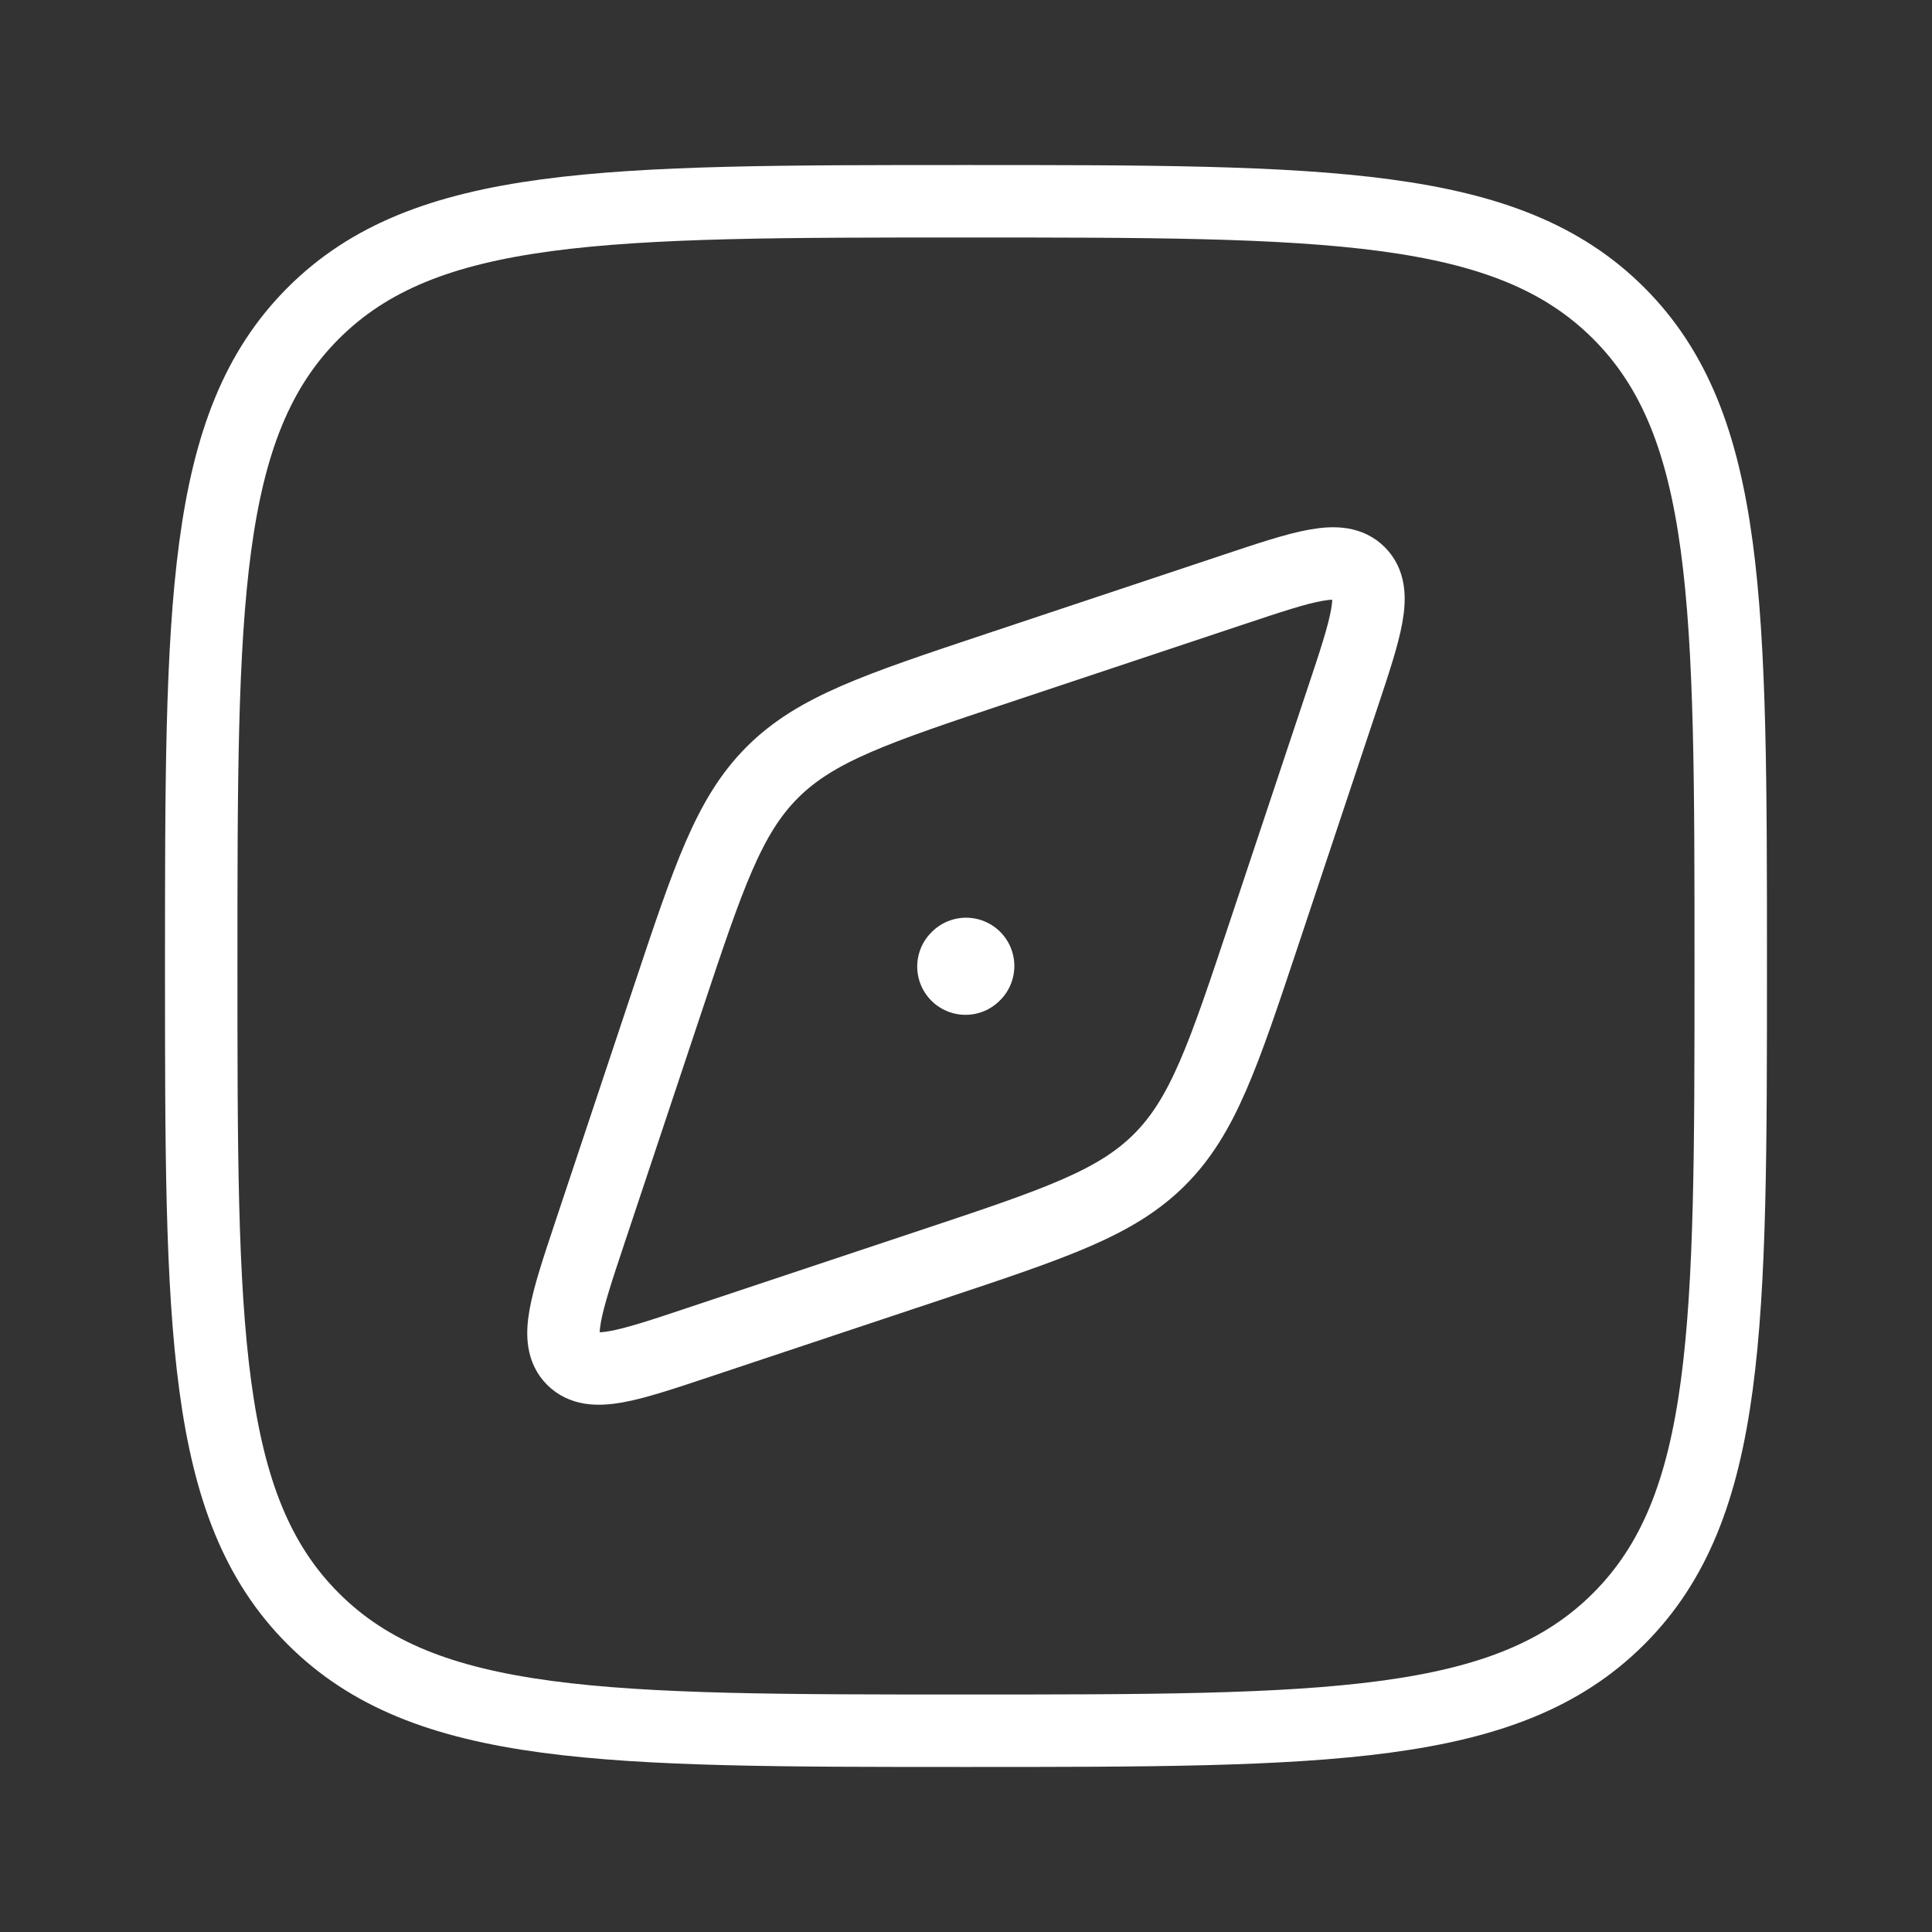 <svg xmlns="http://www.w3.org/2000/svg" width="40" height="40" viewBox="0 0 40 40" fill="none"><rect x="0" y="0" width="40" height="40" fill="#333333" stroke="none"/><path d="M20.668 13.83L25.535 12.208C27.012 11.715 27.75 11.469 28.14 11.859C28.53 12.249 28.284 12.987 27.791 14.464L26.169 19.331C25.33 21.848 24.911 23.106 24.008 24.009C23.106 24.911 21.847 25.331 19.33 26.17L14.464 27.792C12.987 28.285 12.248 28.531 11.858 28.141C11.469 27.751 11.715 27.012 12.207 25.535L13.829 20.669C14.668 18.152 15.088 16.893 15.99 15.991C16.893 15.088 18.151 14.669 20.668 13.83Z" stroke="white" stroke-width="1.5" stroke-linecap="round" stroke-linejoin="round"></path><path d="M20.001 20L19.99 20.011" stroke="white" stroke-width="2" stroke-linecap="round" stroke-linejoin="round"></path><path d="M4.166 20C4.166 12.536 4.166 8.804 6.485 6.485C8.803 4.167 12.535 4.167 19.999 4.167C27.463 4.167 31.195 4.167 33.514 6.485C35.833 8.804 35.833 12.536 35.833 20C35.833 27.464 35.833 31.196 33.514 33.514C31.195 35.833 27.463 35.833 19.999 35.833C12.535 35.833 8.803 35.833 6.485 33.514C4.166 31.196 4.166 27.464 4.166 20Z" stroke="white" stroke-width="1.5" stroke-linecap="round" stroke-linejoin="round"></path></svg>